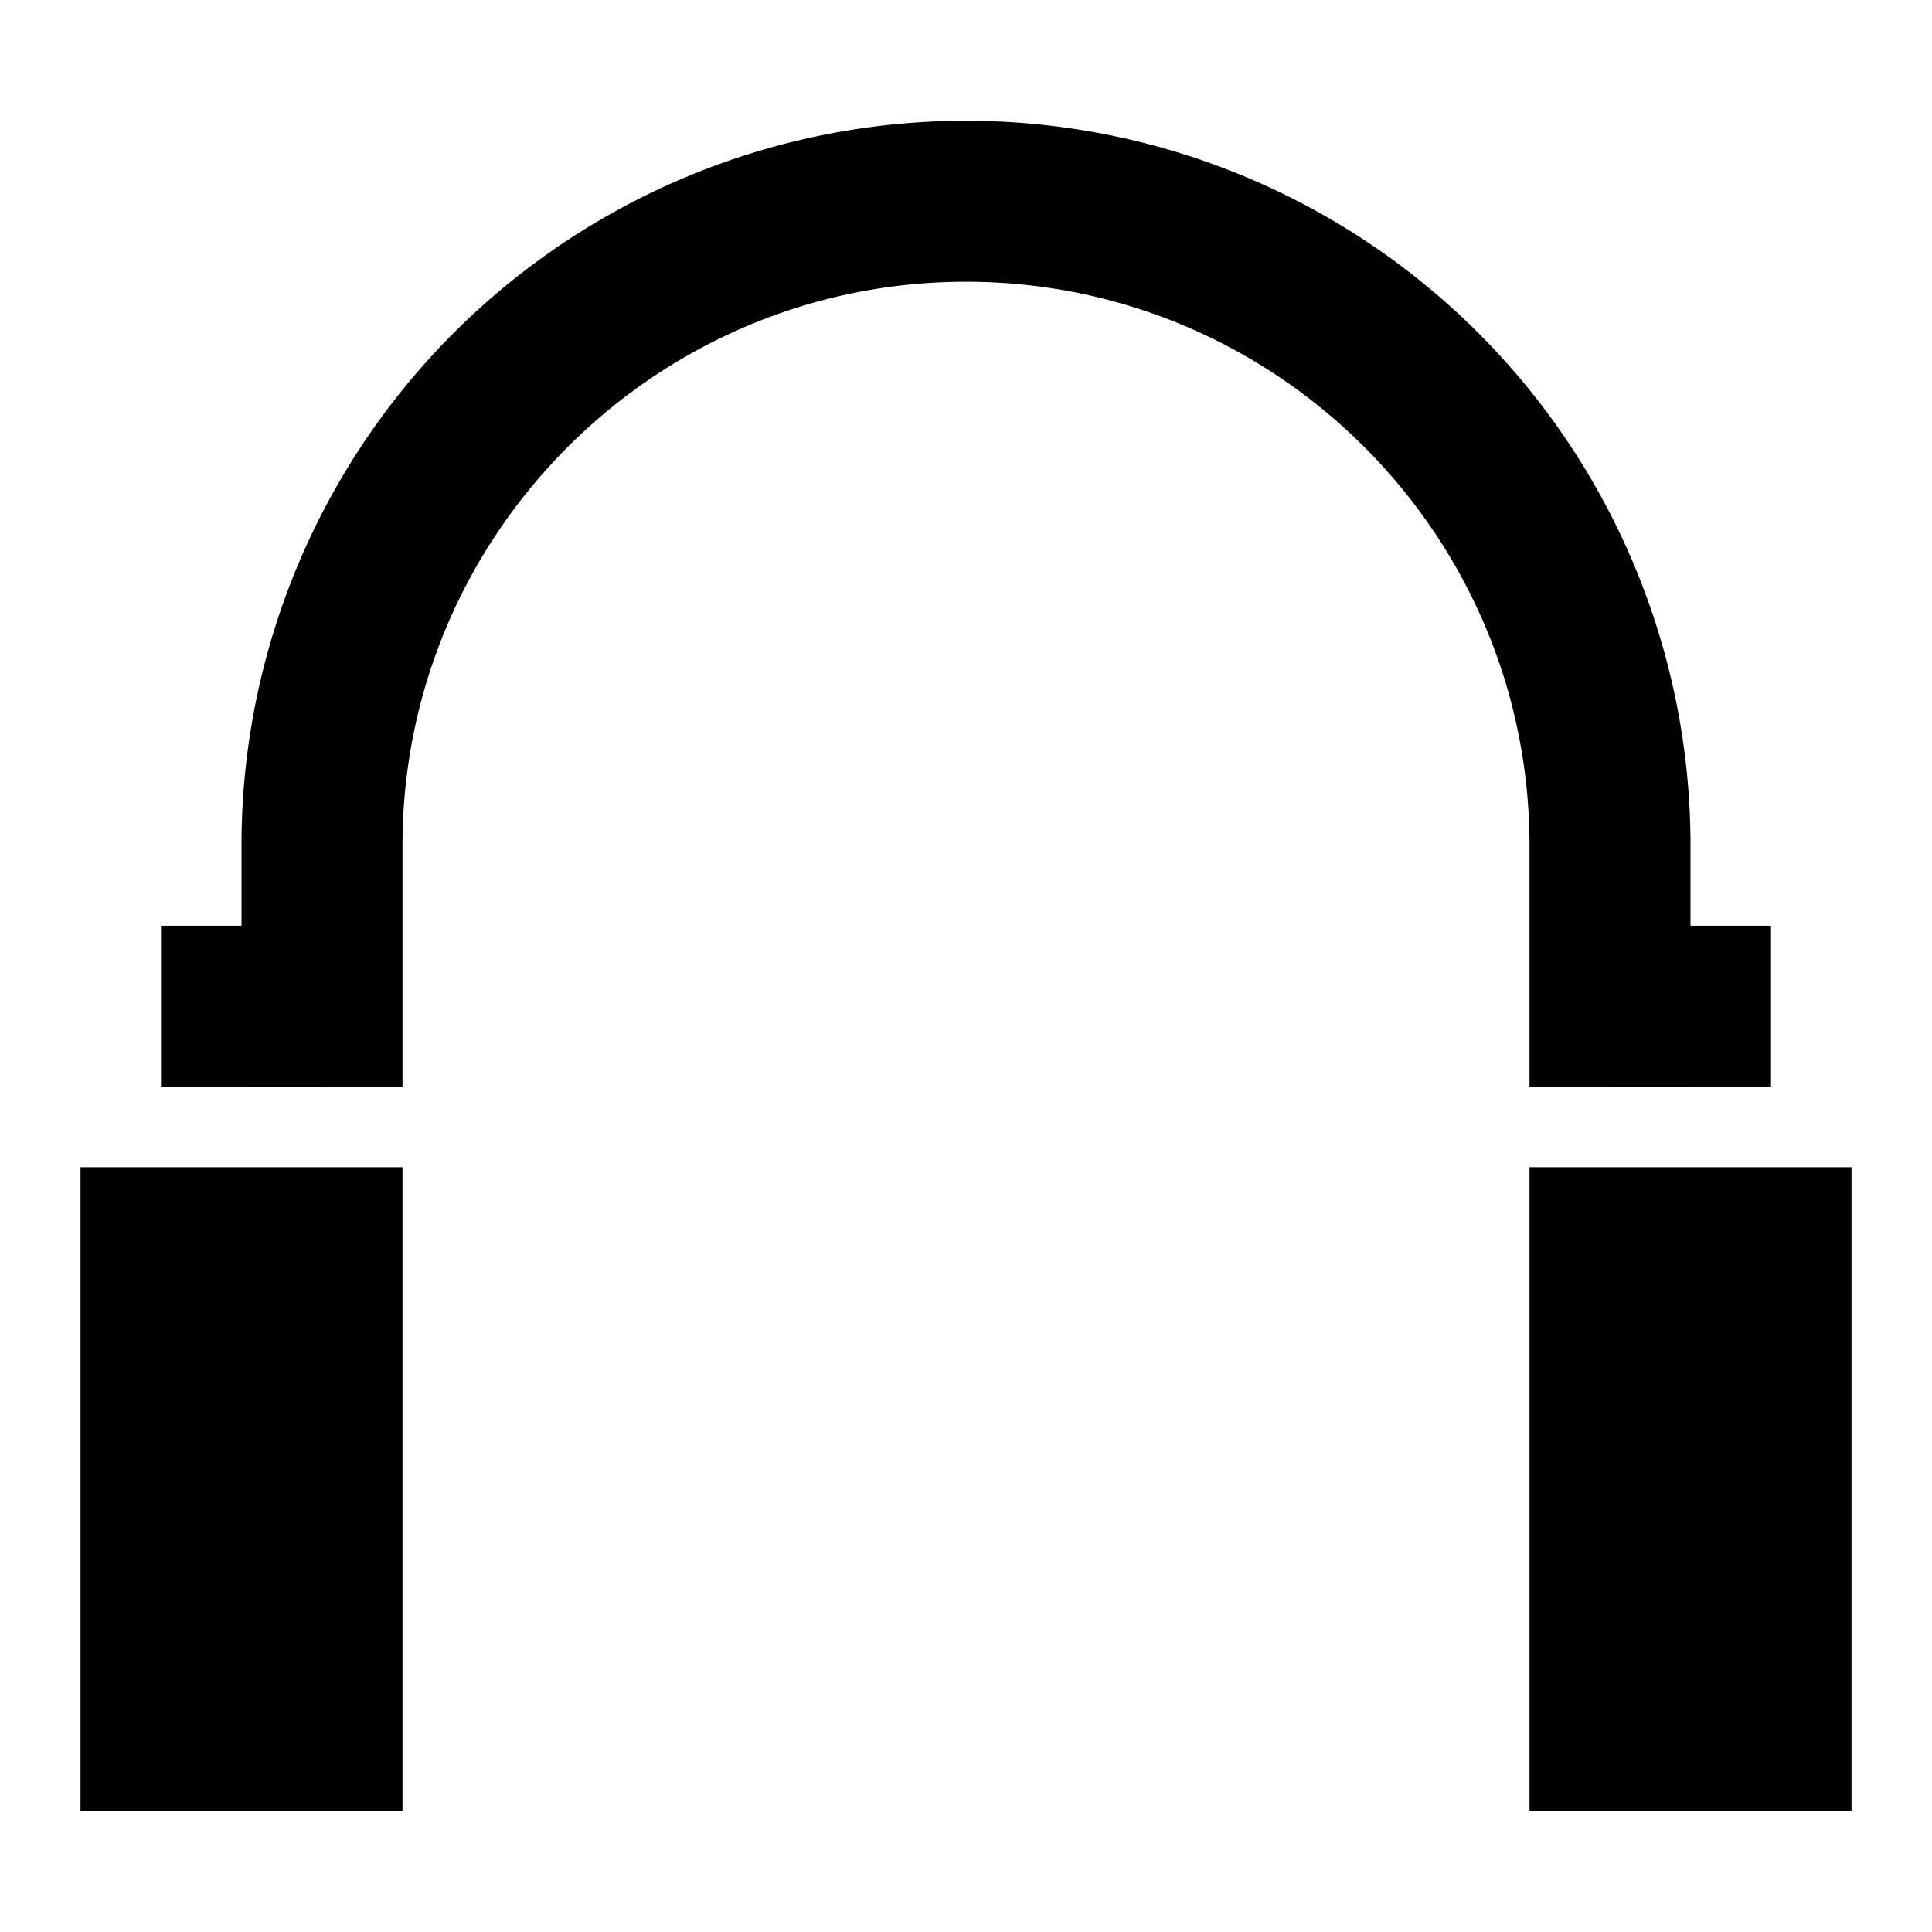 <svg xmlns="http://www.w3.org/2000/svg" viewBox="0 0 24 24" style="enable-background:new 0 0 24 24"><path d="M1 14.5h4v8H1zm18 0h4v8h-4zm-17-3h2v2H2zm18 0h2v2h-2z"/><path d="M12 3.5c3.86 0 7 3.14 7 7v3h2v-3a9 9 0 00-9-9 9 9 0 00-9 9v3h2v-3c0-3.86 3.14-7 7-7"/></svg>